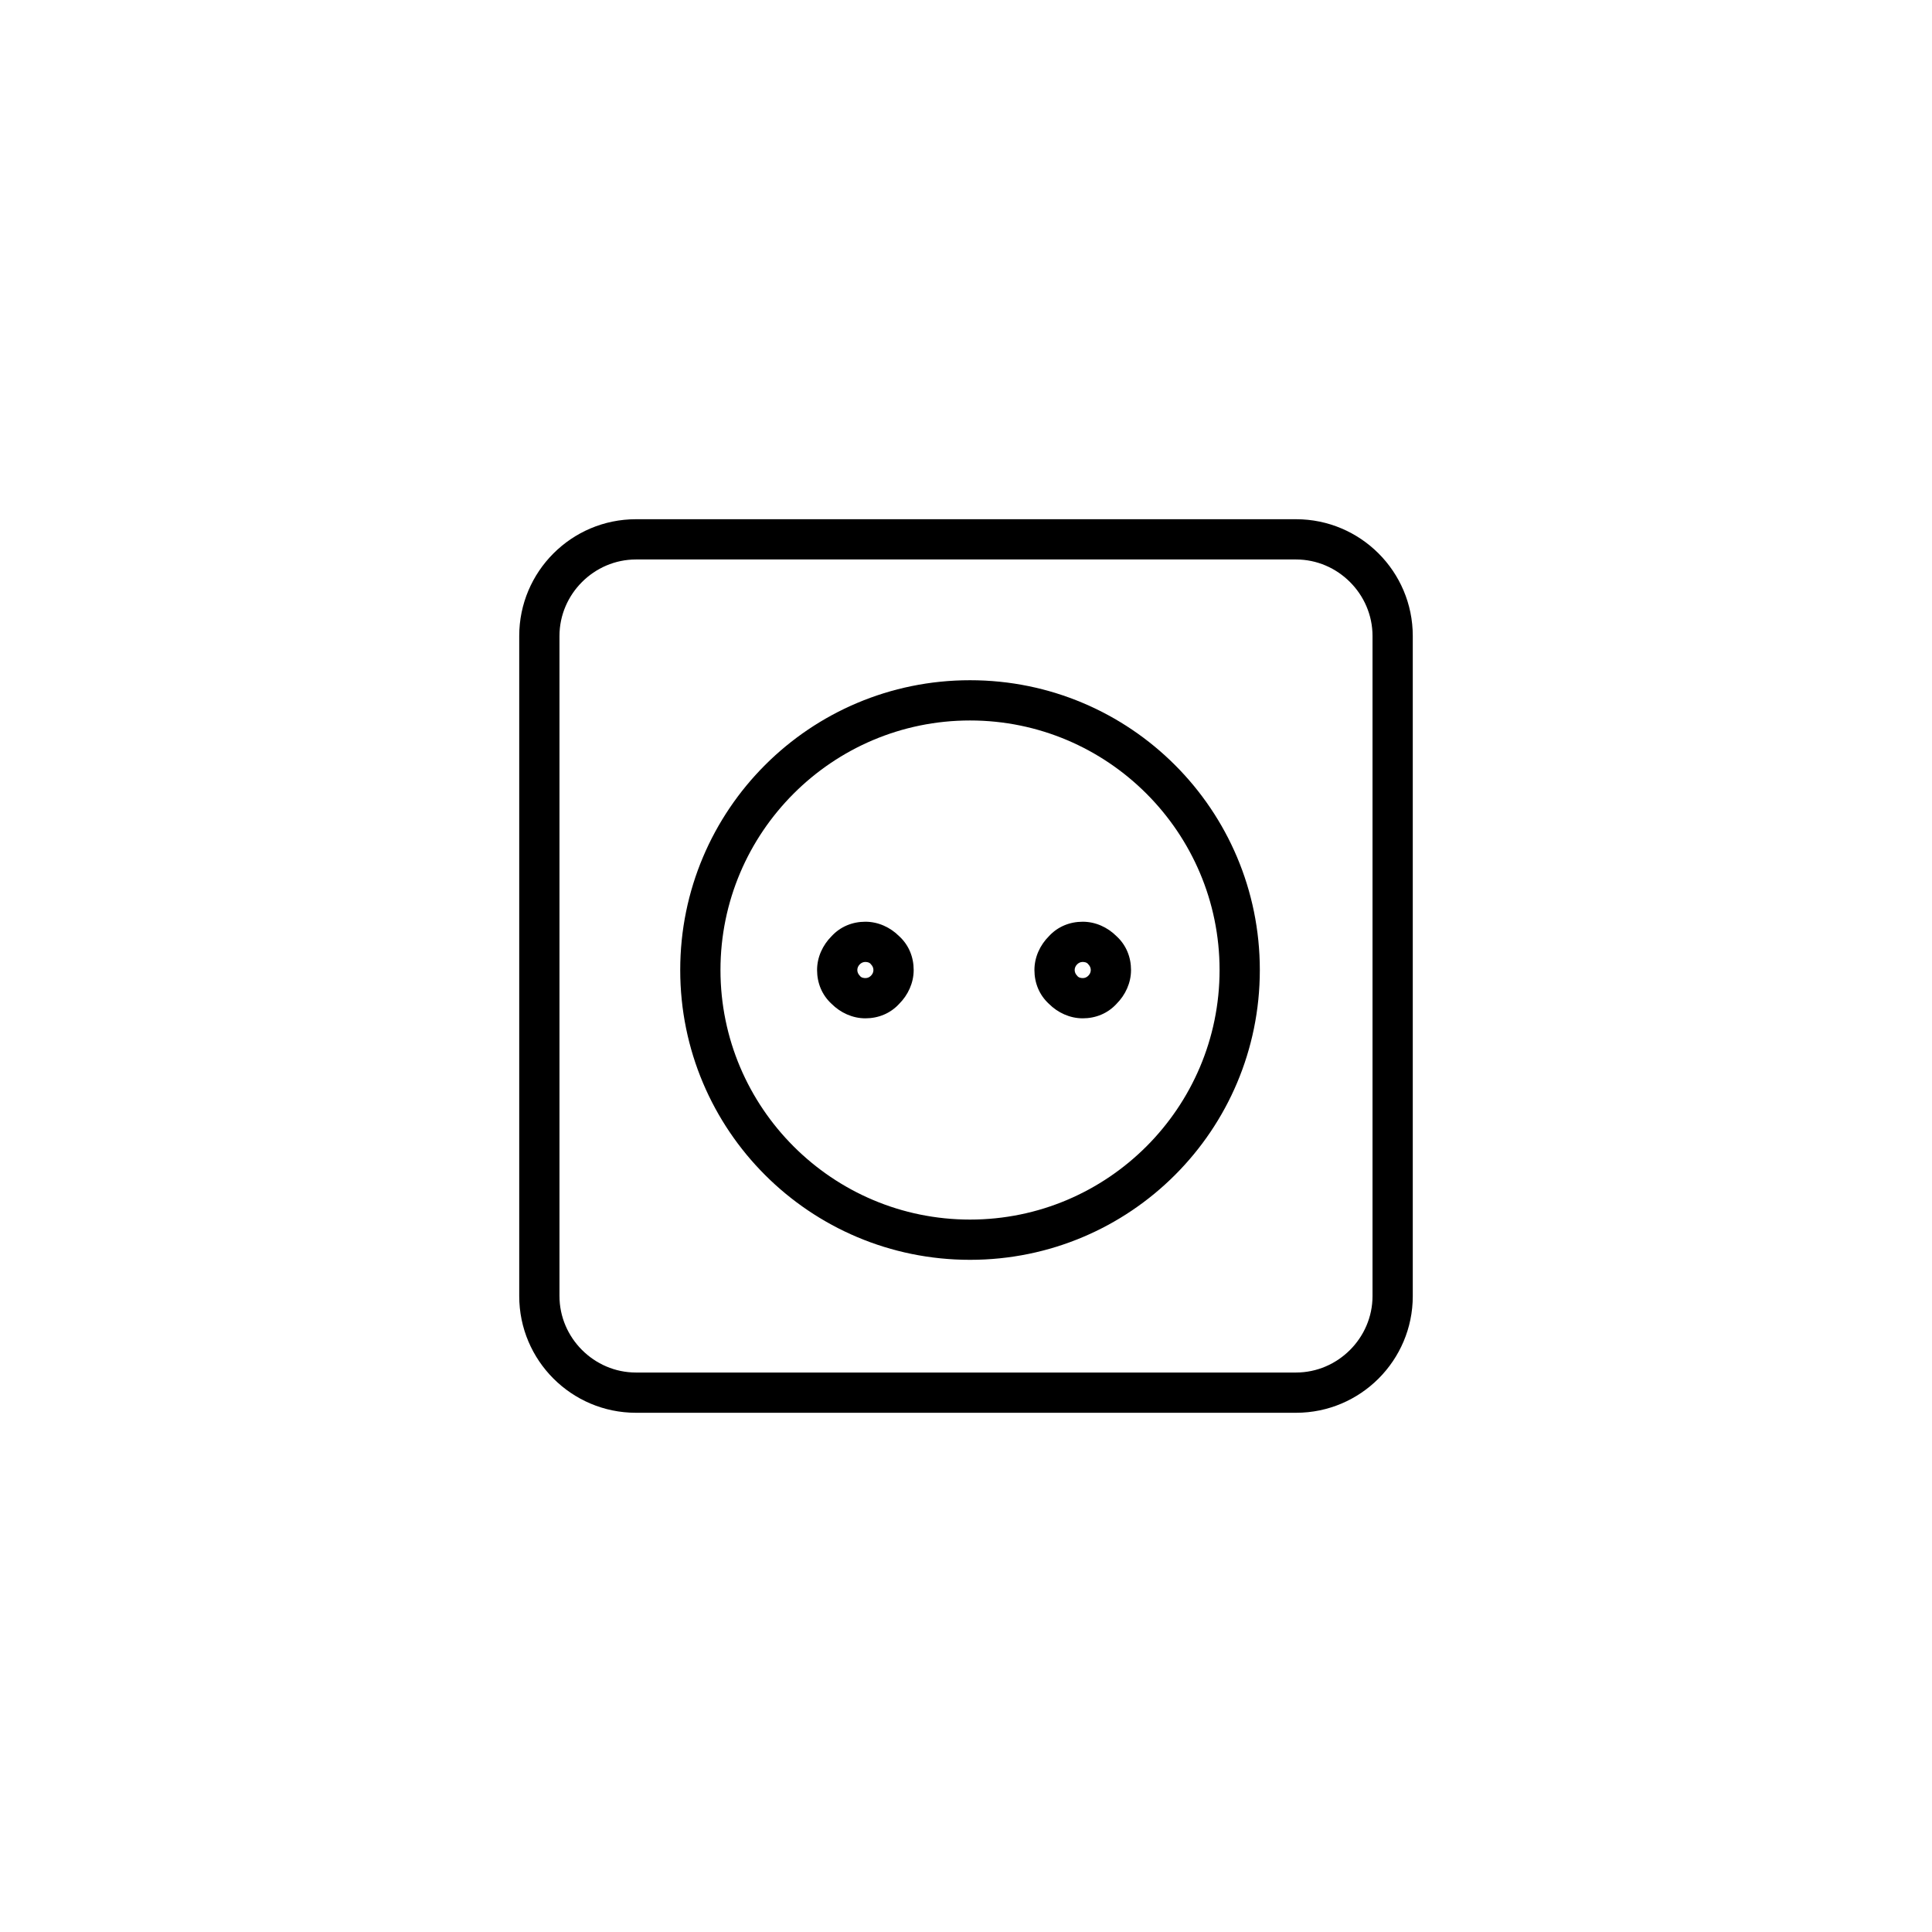 <svg xmlns="http://www.w3.org/2000/svg" viewBox="0 0 240 240"><path d="M161 64.5H79c-8 0-14.5 6.5-14.5 14.5v82c0 8 6.5 14.5 14.5 14.5h82c8 0 14.5-6.5 14.5-14.5V79c0-8-6.5-14.5-14.5-14.5zm9.5 96.5c0 5.2-4.3 9.5-9.5 9.5H79c-5.2 0-9.5-4.3-9.5-9.5V79c0-5.2 4.3-9.5 9.5-9.5h82c5.2 0 9.5 4.3 9.5 9.5v82z"/><path d="M120.5 84.5c-19.9 0-36 16.1-36 36s16.1 36 36 36 36-16.1 36-36-16.1-36-36-36zm0 67c-17.1 0-31-13.9-31-31s13.9-31 31-31 31 13.9 31 31-13.9 31-31 31z"/><path d="M111.7 116.3c-1.1-1.1-2.6-1.8-4.2-1.8s-3.1.6-4.2 1.8c-1.1 1.1-1.8 2.6-1.8 4.2s.6 3.1 1.8 4.2c1.1 1.1 2.6 1.8 4.2 1.8s3.1-.6 4.2-1.8c1.1-1.1 1.8-2.6 1.8-4.2s-.6-3.1-1.8-4.2zm-3.5 4.9c-.3.3-.6.3-.7.3s-.5 0-.7-.3c-.4-.4-.4-1 0-1.4.3-.3.6-.3.7-.3s.5 0 .7.3c.4.4.4 1 0 1.4zm30.5-4.9c-1.1-1.1-2.6-1.8-4.2-1.8s-3.1.6-4.2 1.8c-1.1 1.1-1.8 2.6-1.8 4.2s.6 3.1 1.8 4.2c1.1 1.1 2.6 1.8 4.2 1.8s3.1-.6 4.2-1.8c1.1-1.1 1.8-2.6 1.8-4.2s-.6-3.1-1.8-4.2zm-3.5 4.9c-.3.3-.6.3-.7.3s-.5 0-.7-.3c-.4-.4-.4-1 0-1.4.3-.3.6-.3.7-.3s.5 0 .7.3c.4.4.4 1 0 1.4z"/></svg>